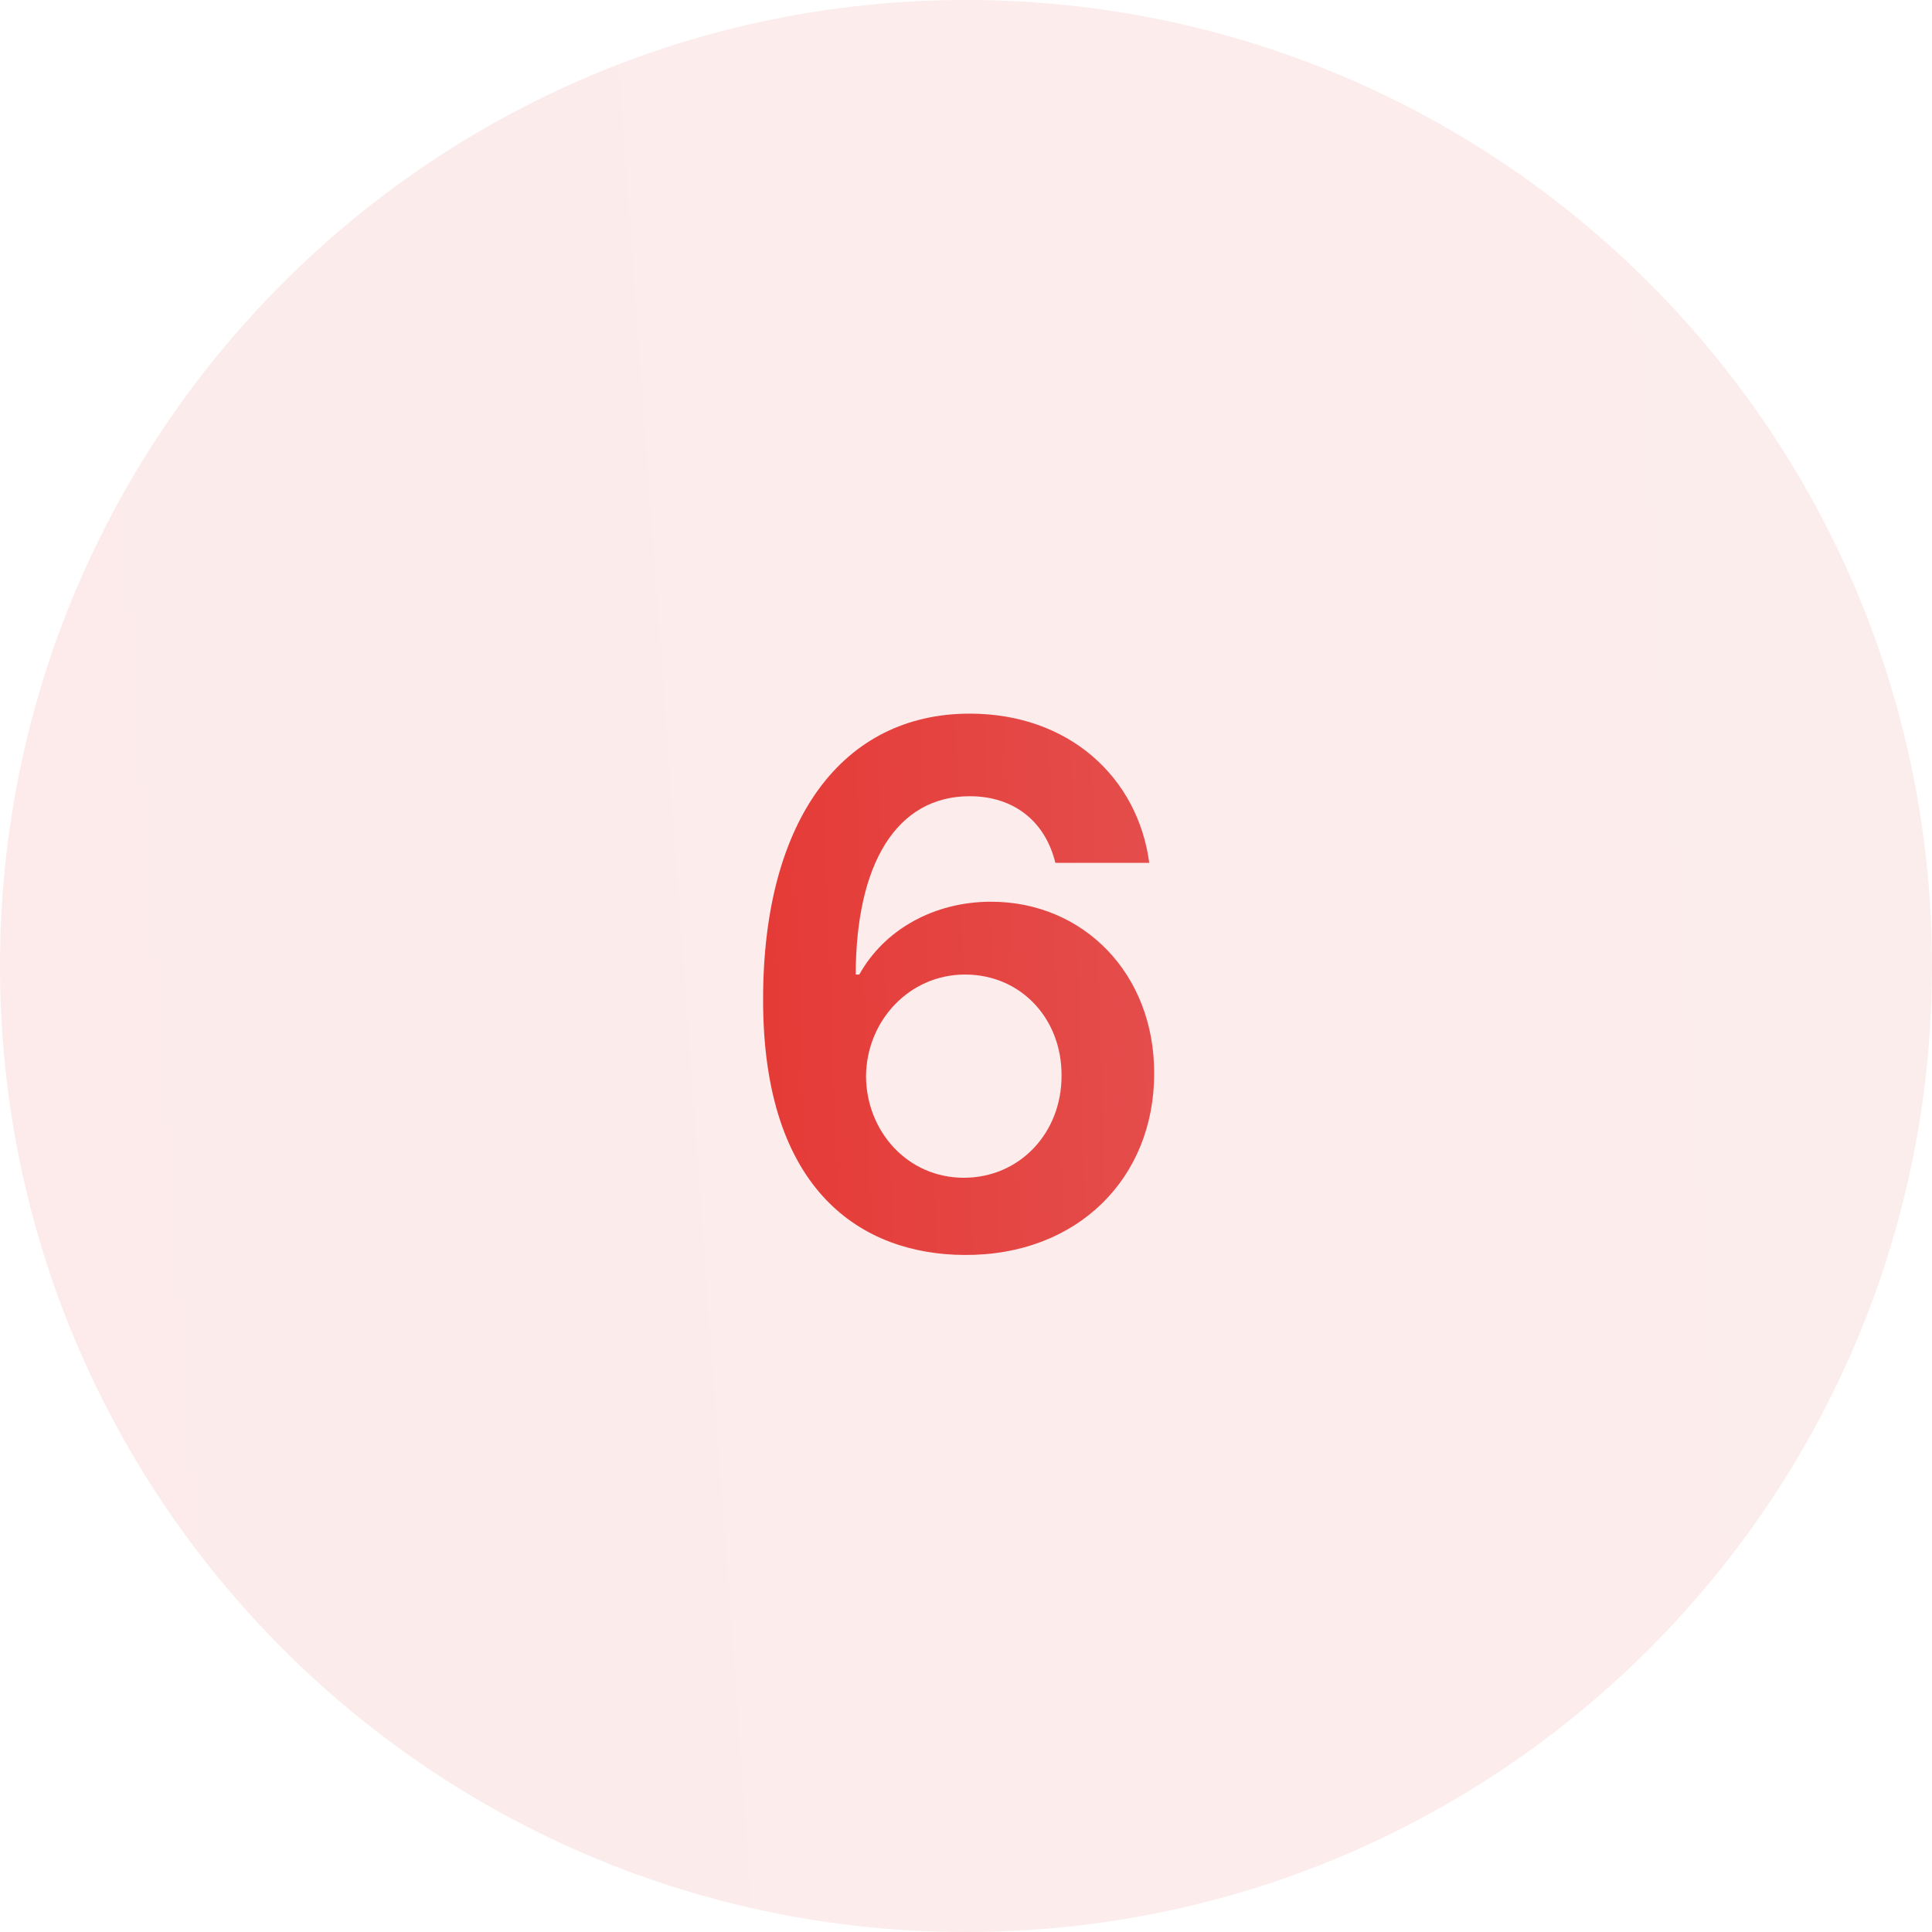 <?xml version="1.0" encoding="UTF-8"?> <svg xmlns="http://www.w3.org/2000/svg" width="48" height="48" viewBox="0 0 48 48" fill="none"> <path opacity="0.1" d="M24 48C37.255 48 48 37.255 48 24C48 10.745 37.255 0 24 0C10.745 0 0 10.745 0 24C0 37.255 10.745 48 24 48Z" fill="url(#paint0_linear)"></path> <path d="M23.957 31.179C26.783 31.198 28.681 29.255 28.675 26.666C28.681 24.192 26.917 22.403 24.622 22.403C23.216 22.403 21.976 23.087 21.349 24.212H21.26C21.266 21.457 22.276 19.782 24.092 19.782C25.217 19.782 25.977 20.434 26.22 21.438H28.553C28.272 19.322 26.565 17.73 24.092 17.73C20.947 17.73 18.959 20.351 18.959 24.825C18.952 29.626 21.445 31.166 23.957 31.179ZM23.945 29.261C22.545 29.261 21.522 28.104 21.516 26.737C21.528 25.362 22.589 24.212 23.977 24.212C25.364 24.212 26.38 25.311 26.374 26.717C26.38 28.149 25.332 29.261 23.945 29.261Z" fill="url(#paint1_linear)"></path> <defs> <linearGradient id="paint0_linear" x1="-7.74264e-08" y1="24" x2="71.848" y2="18.804" gradientUnits="userSpaceOnUse"> <stop stop-color="#E53935"></stop> <stop offset="1" stop-color="#E35B5B"></stop> </linearGradient> <linearGradient id="paint1_linear" x1="18" y1="24" x2="36.039" y2="23.441" gradientUnits="userSpaceOnUse"> <stop stop-color="#E53935"></stop> <stop offset="1" stop-color="#E35B5B"></stop> </linearGradient> </defs> </svg> 